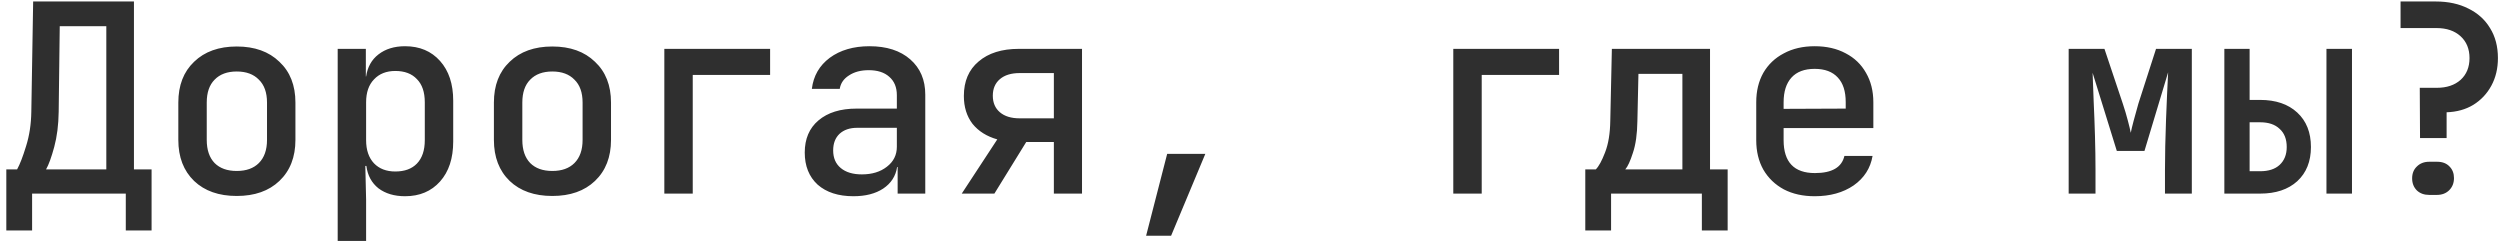<?xml version="1.0" encoding="UTF-8"?> <svg xmlns="http://www.w3.org/2000/svg" width="228" height="22" viewBox="0 0 228 22" fill="none"> <path d="M0.576 21.016L0.576 15.448H1.56C1.816 14.984 2.088 14.28 2.376 13.336C2.68 12.376 2.84 11.328 2.856 10.192L3.024 0.136H12.216V15.448H13.824V21.016H11.472V17.656H2.928V21.016H0.576ZM4.2 15.448H9.696V2.392H5.448L5.352 10.192C5.336 11.392 5.2 12.464 4.944 13.408C4.688 14.352 4.44 15.032 4.2 15.448ZM21.591 17.872C19.959 17.872 18.663 17.416 17.703 16.504C16.743 15.576 16.263 14.328 16.263 12.76V9.352C16.263 7.784 16.743 6.544 17.703 5.632C18.663 4.704 19.959 4.24 21.591 4.24C23.223 4.24 24.519 4.704 25.479 5.632C26.455 6.544 26.943 7.784 26.943 9.352V12.76C26.943 14.328 26.455 15.576 25.479 16.504C24.519 17.416 23.223 17.872 21.591 17.872ZM21.591 15.592C22.455 15.592 23.127 15.352 23.607 14.872C24.103 14.376 24.351 13.672 24.351 12.76V9.352C24.351 8.44 24.103 7.744 23.607 7.264C23.127 6.768 22.455 6.52 21.591 6.52C20.727 6.52 20.055 6.768 19.575 7.264C19.095 7.744 18.855 8.44 18.855 9.352V12.76C18.855 13.672 19.095 14.376 19.575 14.872C20.055 15.352 20.727 15.592 21.591 15.592ZM30.797 21.976V4.456L33.365 4.456V6.976H33.389C33.517 6.112 33.893 5.44 34.517 4.96C35.157 4.464 35.965 4.216 36.941 4.216C38.269 4.216 39.333 4.664 40.133 5.56C40.933 6.456 41.333 7.664 41.333 9.184V12.904C41.333 14.44 40.933 15.656 40.133 16.552C39.333 17.448 38.269 17.896 36.941 17.896C35.965 17.896 35.157 17.656 34.517 17.176C33.893 16.68 33.525 16 33.413 15.136H33.317L33.389 18.208V21.976H30.797ZM36.053 15.64C36.901 15.64 37.557 15.4 38.021 14.92C38.501 14.424 38.741 13.712 38.741 12.784V9.328C38.741 8.4 38.501 7.696 38.021 7.216C37.557 6.72 36.901 6.472 36.053 6.472C35.237 6.472 34.589 6.728 34.109 7.24C33.629 7.736 33.389 8.432 33.389 9.328V12.784C33.389 13.68 33.629 14.384 34.109 14.896C34.589 15.392 35.237 15.64 36.053 15.64ZM50.372 17.872C48.74 17.872 47.444 17.416 46.484 16.504C45.524 15.576 45.044 14.328 45.044 12.76V9.352C45.044 7.784 45.524 6.544 46.484 5.632C47.444 4.704 48.74 4.24 50.372 4.24C52.004 4.24 53.3 4.704 54.26 5.632C55.236 6.544 55.724 7.784 55.724 9.352V12.76C55.724 14.328 55.236 15.576 54.26 16.504C53.3 17.416 52.004 17.872 50.372 17.872ZM50.372 15.592C51.236 15.592 51.908 15.352 52.388 14.872C52.884 14.376 53.132 13.672 53.132 12.76V9.352C53.132 8.44 52.884 7.744 52.388 7.264C51.908 6.768 51.236 6.52 50.372 6.52C49.508 6.52 48.836 6.768 48.356 7.264C47.876 7.744 47.636 8.44 47.636 9.352V12.76C47.636 13.672 47.876 14.376 48.356 14.872C48.836 15.352 49.508 15.592 50.372 15.592ZM60.587 17.656V4.456H70.234V6.832H63.178V17.656H60.587ZM77.833 17.896C76.457 17.896 75.369 17.544 74.569 16.84C73.785 16.12 73.393 15.144 73.393 13.912C73.393 12.664 73.809 11.688 74.641 10.984C75.489 10.264 76.649 9.904 78.121 9.904H81.793V8.68C81.793 7.96 81.561 7.4 81.097 7C80.649 6.6 80.025 6.4 79.225 6.4C78.505 6.4 77.905 6.56 77.425 6.88C76.945 7.184 76.665 7.592 76.585 8.104H74.041C74.185 6.92 74.729 5.976 75.673 5.272C76.633 4.568 77.841 4.216 79.297 4.216C80.865 4.216 82.105 4.616 83.017 5.416C83.929 6.216 84.385 7.288 84.385 8.632V17.656H81.865V15.232H81.817C81.689 16.064 81.265 16.72 80.545 17.2C79.841 17.664 78.937 17.896 77.833 17.896ZM78.601 15.904C79.529 15.904 80.289 15.672 80.881 15.208C81.489 14.744 81.793 14.136 81.793 13.384V11.656H78.169C77.497 11.656 76.961 11.84 76.561 12.208C76.177 12.576 75.985 13.08 75.985 13.72C75.985 14.408 76.217 14.944 76.681 15.328C77.145 15.712 77.785 15.904 78.601 15.904ZM87.712 17.656L90.952 12.712C89.992 12.44 89.24 11.968 88.696 11.296C88.168 10.608 87.904 9.76 87.904 8.752C87.904 7.408 88.352 6.36 89.248 5.608C90.144 4.84 91.368 4.456 92.92 4.456L98.68 4.456V17.656H96.112V12.952H93.592L90.688 17.656H87.712ZM92.992 10.792H96.112V6.664L92.992 6.664C92.224 6.664 91.624 6.848 91.192 7.216C90.76 7.584 90.544 8.088 90.544 8.728C90.544 9.368 90.76 9.872 91.192 10.24C91.624 10.608 92.224 10.792 92.992 10.792ZM104.526 21.496L106.446 14.032H109.926L106.806 21.496H104.526ZM132.54 17.656V4.456H142.188V6.832H135.132V17.656H132.54ZM144.578 21.016V15.448H145.538C145.81 15.176 146.09 14.664 146.378 13.912C146.682 13.144 146.842 12.176 146.858 11.008L147.002 4.456H155.954V15.448H157.562V21.016H155.21V17.656H146.93V21.016H144.578ZM148.226 15.448H153.434V6.736H149.426L149.33 11.032C149.314 12.216 149.178 13.184 148.922 13.936C148.682 14.688 148.45 15.192 148.226 15.448ZM165.497 17.896C164.425 17.896 163.489 17.688 162.689 17.272C161.889 16.84 161.265 16.24 160.817 15.472C160.385 14.704 160.169 13.808 160.169 12.784V9.328C160.169 8.304 160.385 7.408 160.817 6.64C161.265 5.872 161.889 5.28 162.689 4.864C163.489 4.432 164.425 4.216 165.497 4.216C166.585 4.216 167.529 4.432 168.329 4.864C169.129 5.28 169.745 5.872 170.177 6.64C170.625 7.408 170.849 8.304 170.849 9.328V11.68H162.665V12.784C162.665 14.784 163.617 15.784 165.521 15.784C167.073 15.784 167.969 15.264 168.209 14.224H170.777C170.585 15.344 170.009 16.24 169.049 16.912C168.089 17.568 166.905 17.896 165.497 17.896ZM162.665 9.328V9.928L168.329 9.904V9.304C168.329 8.328 168.089 7.584 167.609 7.072C167.129 6.544 166.425 6.28 165.497 6.28C164.569 6.28 163.865 6.544 163.385 7.072C162.905 7.6 162.665 8.352 162.665 9.328ZM188.662 17.656V4.456H191.926L193.606 9.472C193.782 10 193.934 10.512 194.062 11.008C194.19 11.488 194.278 11.856 194.326 12.112C194.374 11.856 194.462 11.488 194.59 11.008C194.718 10.512 194.862 9.992 195.022 9.448L196.63 4.456H199.894V17.656H197.446V15.496C197.446 14.84 197.454 14.12 197.47 13.336C197.486 12.536 197.51 11.728 197.542 10.912C197.574 10.096 197.606 9.32 197.638 8.584C197.67 7.832 197.702 7.168 197.734 6.592L195.574 13.768H193.054L190.846 6.64C190.878 7.344 190.91 8.208 190.942 9.232C190.99 10.24 191.03 11.296 191.062 12.4C191.094 13.504 191.11 14.536 191.11 15.496V17.656H188.662ZM202.861 17.656V4.456H205.165V9.112H206.125C207.549 9.112 208.677 9.496 209.509 10.264C210.341 11.032 210.757 12.08 210.757 13.408C210.757 14.72 210.341 15.76 209.509 16.528C208.677 17.28 207.549 17.656 206.125 17.656H202.861ZM212.173 17.656V4.456H214.501V17.656H212.173ZM205.165 15.616H206.125C206.893 15.616 207.485 15.424 207.901 15.04C208.333 14.64 208.549 14.096 208.549 13.408C208.549 12.688 208.333 12.136 207.901 11.752C207.485 11.352 206.893 11.152 206.125 11.152H205.165V15.616ZM220.707 12.592L220.683 8.008H222.243C223.139 8.008 223.859 7.768 224.403 7.288C224.947 6.792 225.219 6.128 225.219 5.296C225.219 4.464 224.947 3.8 224.403 3.304C223.859 2.808 223.131 2.56 222.219 2.56H218.931V0.136H222.147C223.283 0.136 224.275 0.352 225.123 0.784C225.971 1.2 226.627 1.792 227.091 2.56C227.571 3.328 227.811 4.24 227.811 5.296C227.811 6.24 227.611 7.08 227.211 7.816C226.811 8.552 226.259 9.136 225.555 9.568C224.867 9.984 224.059 10.208 223.131 10.24V12.592H220.707ZM221.547 17.776C221.083 17.776 220.707 17.64 220.419 17.368C220.131 17.08 219.987 16.712 219.987 16.264C219.987 15.816 220.131 15.456 220.419 15.184C220.707 14.896 221.083 14.752 221.547 14.752H222.267C222.747 14.752 223.123 14.896 223.395 15.184C223.667 15.456 223.803 15.808 223.803 16.24C223.803 16.688 223.659 17.056 223.371 17.344C223.083 17.632 222.707 17.776 222.243 17.776H221.547Z" fill="#2F2F2F"></path> </svg> 